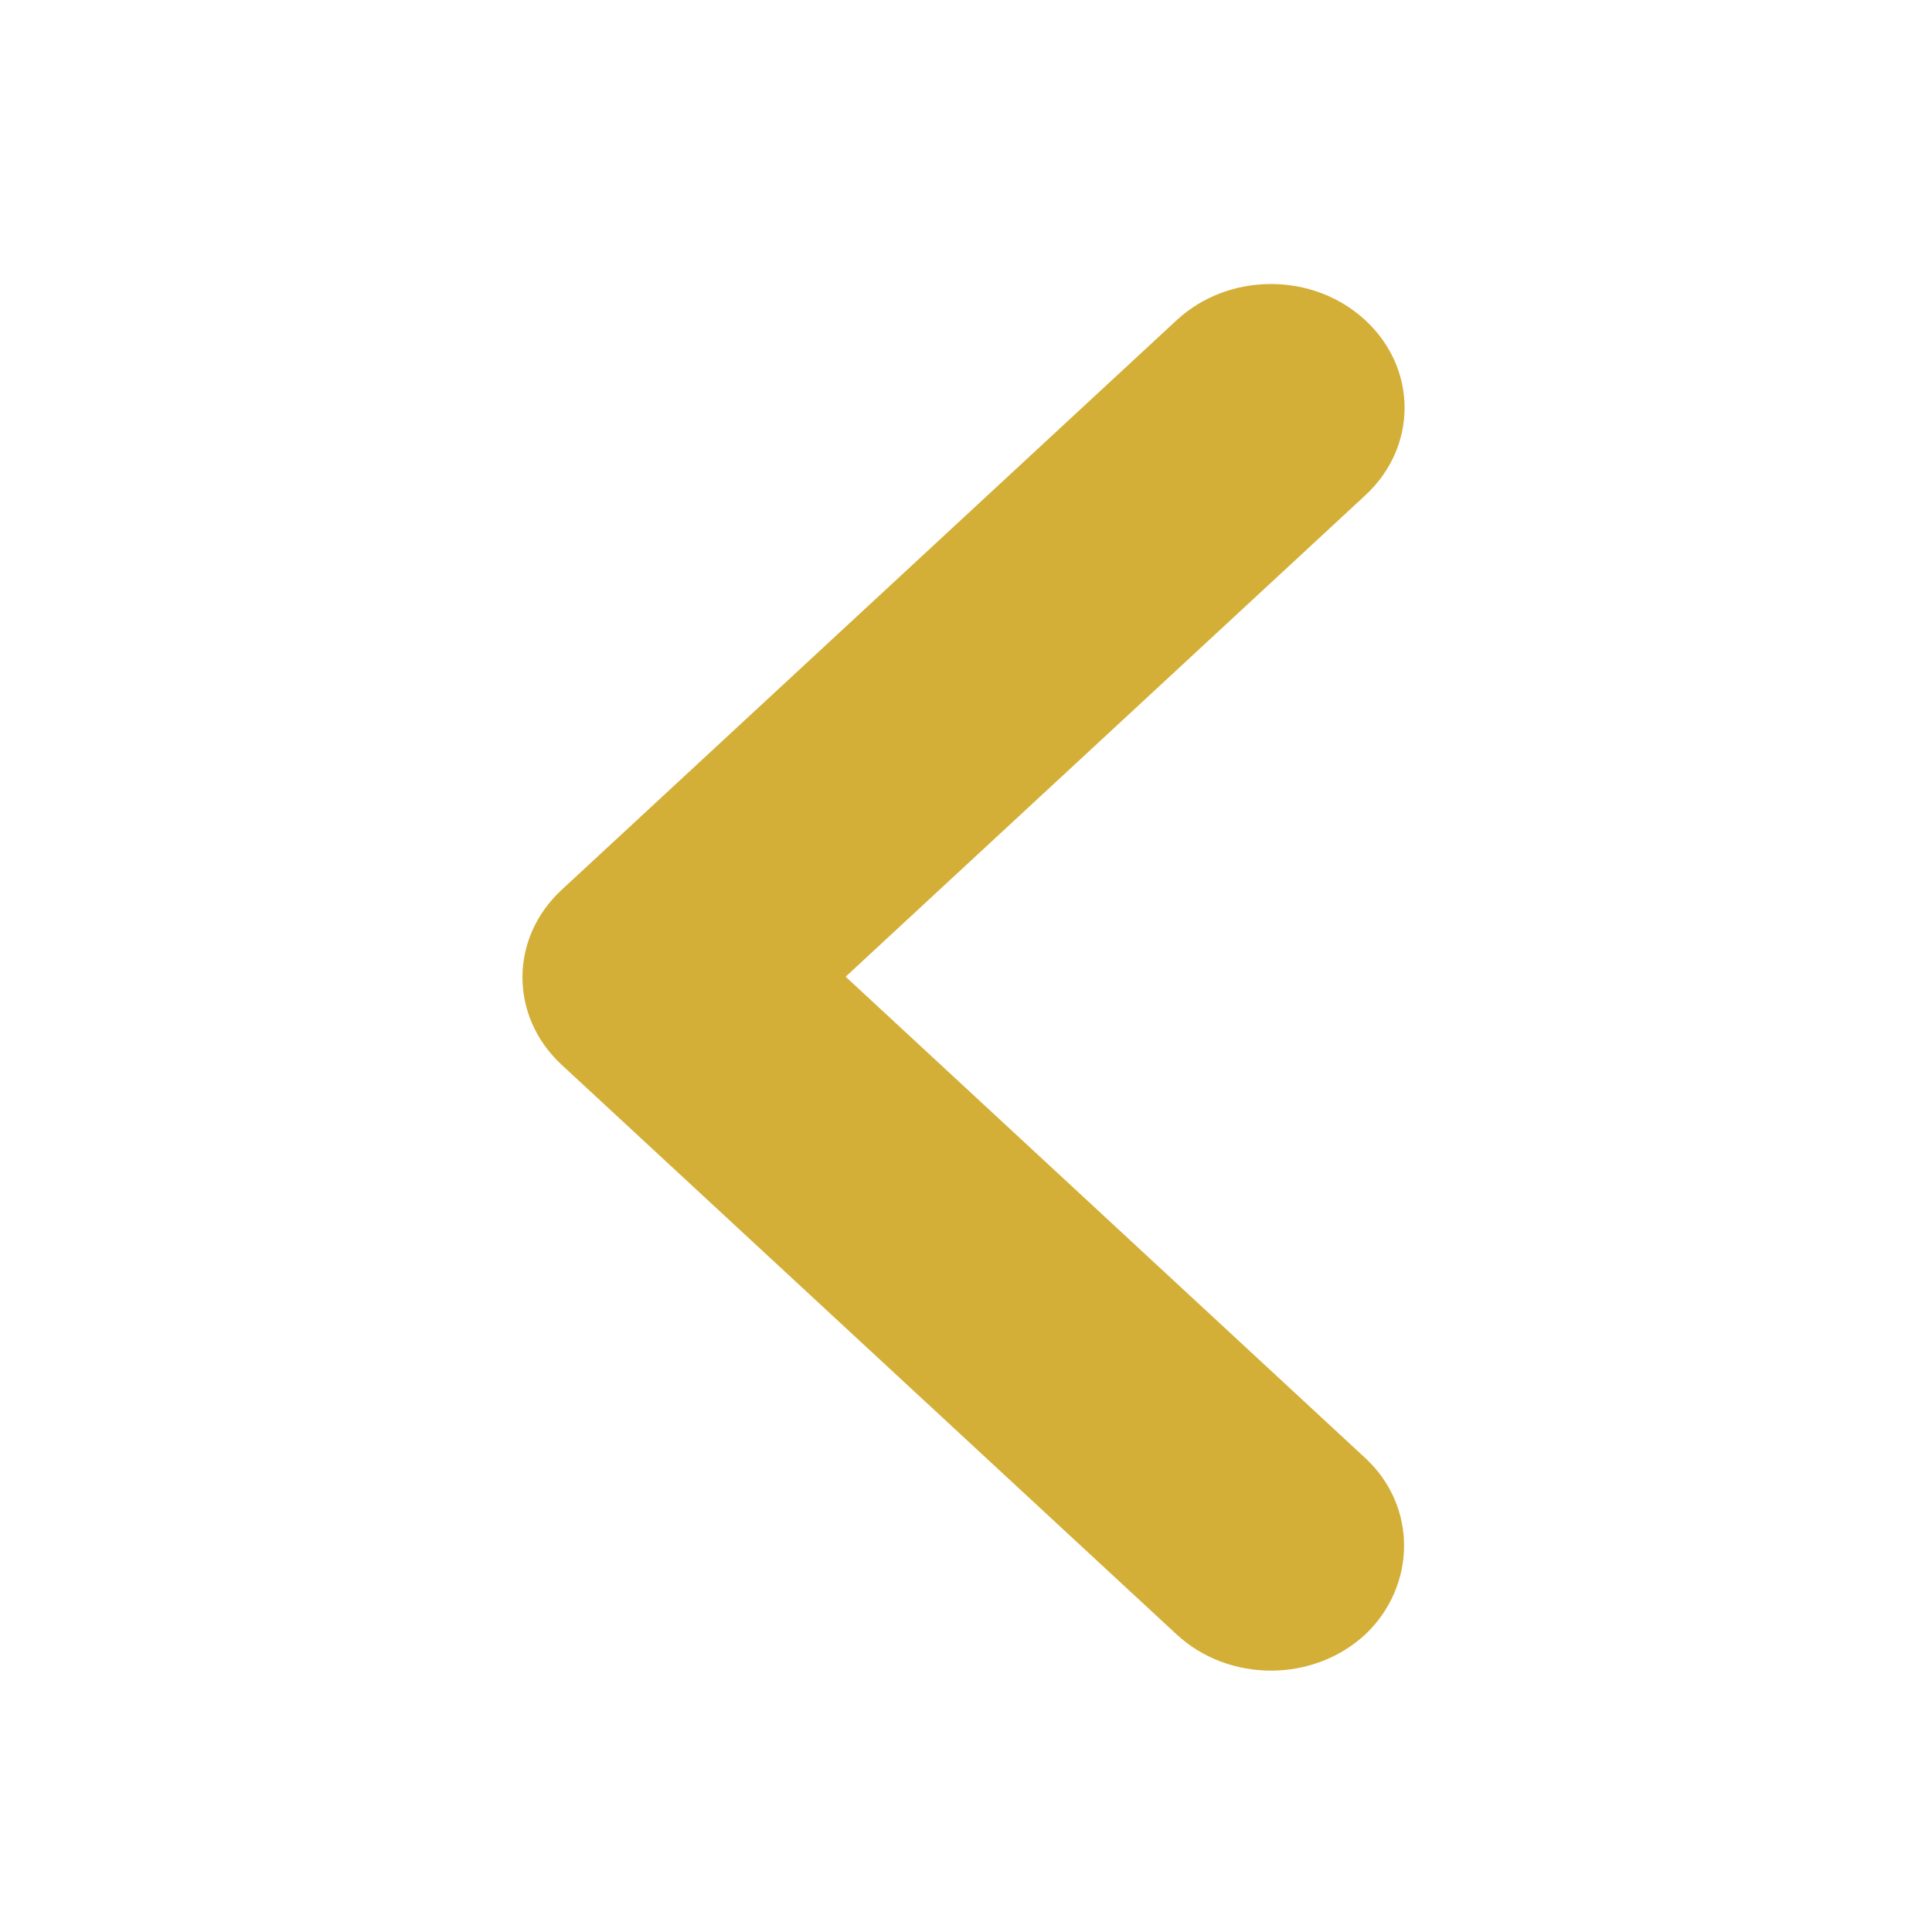 <svg width="65" height="65" viewBox="0 0 65 65" fill="none" xmlns="http://www.w3.org/2000/svg">
<path d="M45.937 49.058L28.451 32.86L45.937 16.662C47.695 15.034 47.695 12.404 45.937 10.776C44.18 9.148 41.34 9.148 39.583 10.776L18.896 29.938C17.138 31.566 17.138 34.196 18.896 35.824L39.583 54.986C41.34 56.614 44.18 56.614 45.937 54.986C47.65 53.358 47.695 50.686 45.937 49.058Z" fill="#D4AF37"/>
</svg>
